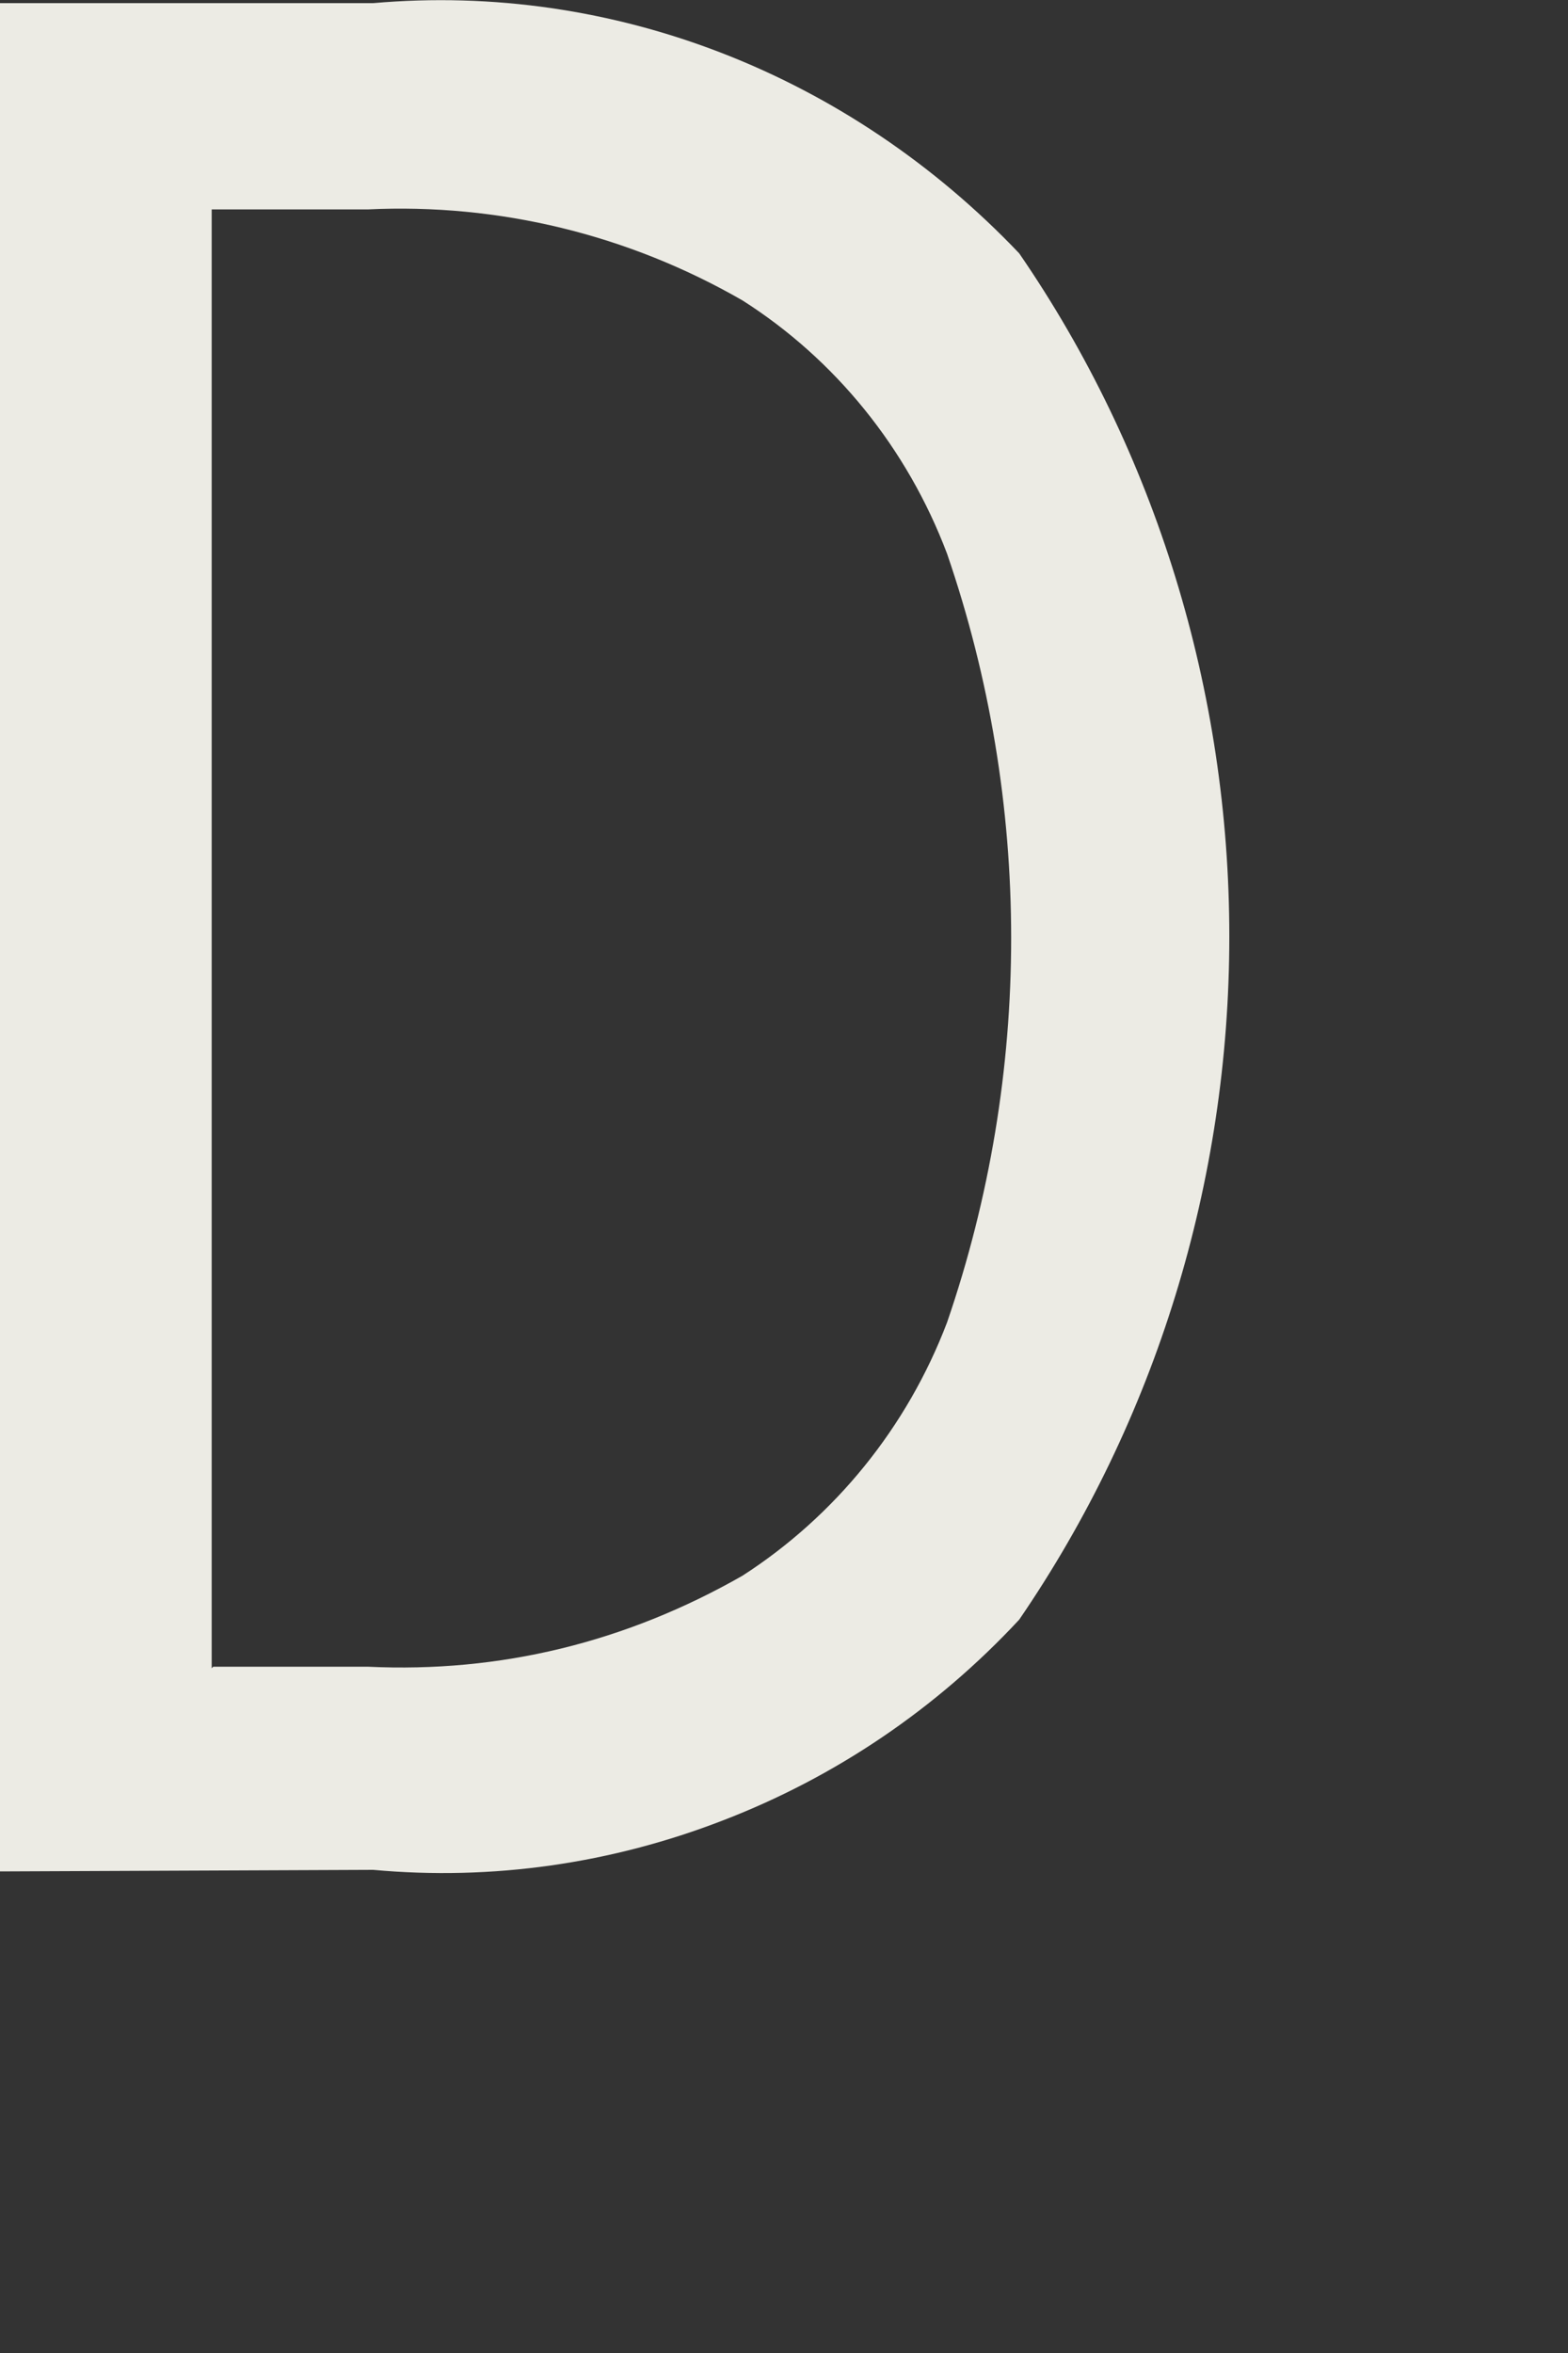 <?xml version="1.0" encoding="utf-8"?>
<svg xmlns="http://www.w3.org/2000/svg" fill="none" height="100%" overflow="visible" preserveAspectRatio="none" style="display: block;" viewBox="0 0 2 3" width="100%">
<rect x="0" y="0" width="2" height="3" fill="#333333" stroke="none"/>
<path d="M0 2.386V0.004H0.476C0.782 -0.023 1.083 0.095 1.3 0.323C1.474 0.576 1.568 0.881 1.568 1.194C1.568 1.507 1.474 1.811 1.3 2.065C1.194 2.179 1.065 2.266 0.922 2.321C0.78 2.376 0.628 2.398 0.476 2.384L0 2.386ZM0.272 2.125H0.469C0.638 2.133 0.798 2.094 0.947 2.009C1.065 1.933 1.157 1.82 1.208 1.686C1.317 1.369 1.317 1.023 1.208 0.706C1.157 0.571 1.065 0.458 0.947 0.383C0.801 0.299 0.636 0.259 0.469 0.267H0.27V2.127L0.272 2.125Z" fill="#ECEBE4" id="Trac 30"/>
</svg>